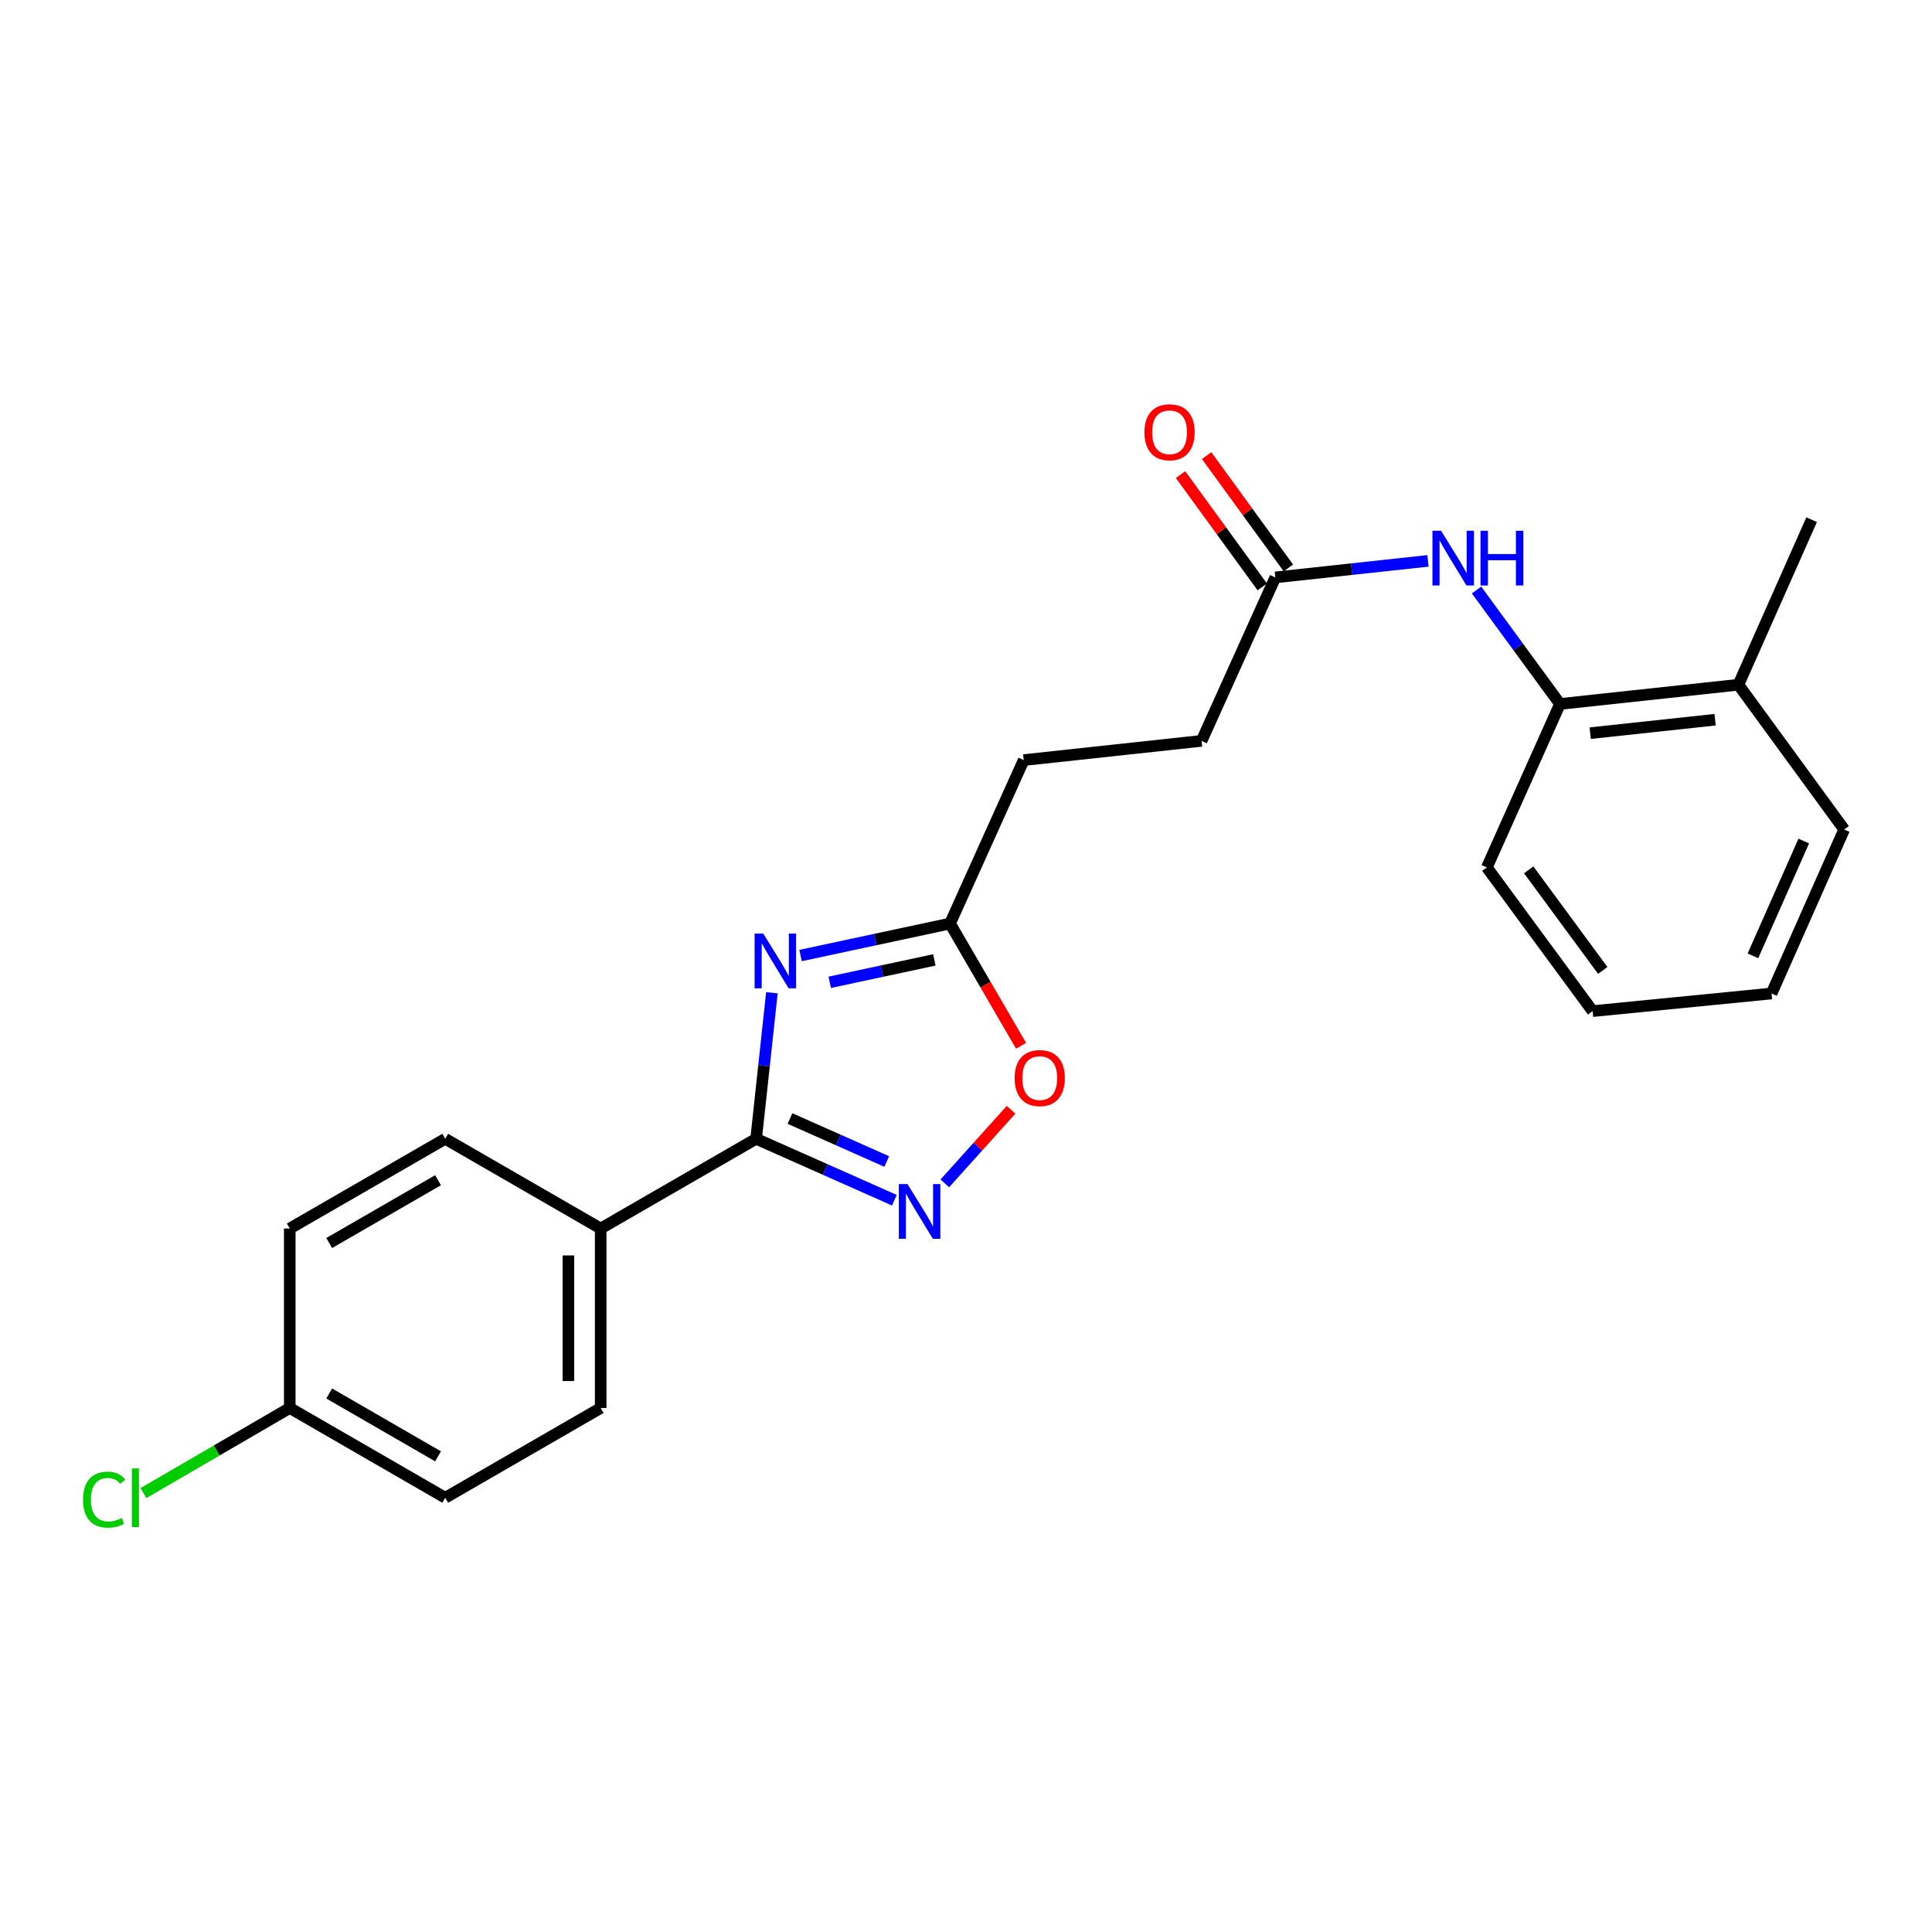 <?xml version='1.0' encoding='iso-8859-1'?>
<svg version='1.1' baseProfile='full'
              xmlns='http://www.w3.org/2000/svg'
                      xmlns:rdkit='http://www.rdkit.org/xml'
                      xmlns:xlink='http://www.w3.org/1999/xlink'
                  xml:space='preserve'
width='1000px' height='1000px' viewBox='0 0 1000 1000'>
<!-- END OF HEADER -->
<rect style='opacity:1.0;fill:#FFFFFF;stroke:none' width='1000' height='1000' x='0' y='0'> </rect>
<path class='bond-0' d='M 399.538,513.851 L 395.453,551.646' style='fill:none;fill-rule:evenodd;stroke:#0000FF;stroke-width:6px;stroke-linecap:butt;stroke-linejoin:miter;stroke-opacity:1' />
<path class='bond-0' d='M 395.453,551.646 L 391.369,589.441' style='fill:none;fill-rule:evenodd;stroke:#000000;stroke-width:6px;stroke-linecap:butt;stroke-linejoin:miter;stroke-opacity:1' />
<path class='bond-2' d='M 414.37,494.582 L 453.051,486.303' style='fill:none;fill-rule:evenodd;stroke:#0000FF;stroke-width:6px;stroke-linecap:butt;stroke-linejoin:miter;stroke-opacity:1' />
<path class='bond-2' d='M 453.051,486.303 L 491.732,478.024' style='fill:none;fill-rule:evenodd;stroke:#000000;stroke-width:6px;stroke-linecap:butt;stroke-linejoin:miter;stroke-opacity:1' />
<path class='bond-2' d='M 429.471,508.436 L 456.548,502.64' style='fill:none;fill-rule:evenodd;stroke:#0000FF;stroke-width:6px;stroke-linecap:butt;stroke-linejoin:miter;stroke-opacity:1' />
<path class='bond-2' d='M 456.548,502.64 L 483.624,496.845' style='fill:none;fill-rule:evenodd;stroke:#000000;stroke-width:6px;stroke-linecap:butt;stroke-linejoin:miter;stroke-opacity:1' />
<path class='bond-1' d='M 391.369,589.441 L 427.143,605.337' style='fill:none;fill-rule:evenodd;stroke:#000000;stroke-width:6px;stroke-linecap:butt;stroke-linejoin:miter;stroke-opacity:1' />
<path class='bond-1' d='M 427.143,605.337 L 462.917,621.232' style='fill:none;fill-rule:evenodd;stroke:#0000FF;stroke-width:6px;stroke-linecap:butt;stroke-linejoin:miter;stroke-opacity:1' />
<path class='bond-1' d='M 408.885,578.942 L 433.926,590.069' style='fill:none;fill-rule:evenodd;stroke:#000000;stroke-width:6px;stroke-linecap:butt;stroke-linejoin:miter;stroke-opacity:1' />
<path class='bond-1' d='M 433.926,590.069 L 458.968,601.195' style='fill:none;fill-rule:evenodd;stroke:#0000FF;stroke-width:6px;stroke-linecap:butt;stroke-linejoin:miter;stroke-opacity:1' />
<path class='bond-6' d='M 391.369,589.441 L 310.915,635.878' style='fill:none;fill-rule:evenodd;stroke:#000000;stroke-width:6px;stroke-linecap:butt;stroke-linejoin:miter;stroke-opacity:1' />
<path class='bond-23' d='M 489.035,612.515 L 506.179,593.465' style='fill:none;fill-rule:evenodd;stroke:#0000FF;stroke-width:6px;stroke-linecap:butt;stroke-linejoin:miter;stroke-opacity:1' />
<path class='bond-23' d='M 506.179,593.465 L 523.323,574.415' style='fill:none;fill-rule:evenodd;stroke:#FF0000;stroke-width:6px;stroke-linecap:butt;stroke-linejoin:miter;stroke-opacity:1' />
<path class='bond-3' d='M 491.732,478.024 L 510.114,509.662' style='fill:none;fill-rule:evenodd;stroke:#000000;stroke-width:6px;stroke-linecap:butt;stroke-linejoin:miter;stroke-opacity:1' />
<path class='bond-3' d='M 510.114,509.662 L 528.496,541.3' style='fill:none;fill-rule:evenodd;stroke:#FF0000;stroke-width:6px;stroke-linecap:butt;stroke-linejoin:miter;stroke-opacity:1' />
<path class='bond-12' d='M 491.732,478.024 L 529.87,393.421' style='fill:none;fill-rule:evenodd;stroke:#000000;stroke-width:6px;stroke-linecap:butt;stroke-linejoin:miter;stroke-opacity:1' />
<path class='bond-4' d='M 739.112,290.305 L 699.607,294.587' style='fill:none;fill-rule:evenodd;stroke:#0000FF;stroke-width:6px;stroke-linecap:butt;stroke-linejoin:miter;stroke-opacity:1' />
<path class='bond-4' d='M 699.607,294.587 L 660.102,298.868' style='fill:none;fill-rule:evenodd;stroke:#000000;stroke-width:6px;stroke-linecap:butt;stroke-linejoin:miter;stroke-opacity:1' />
<path class='bond-7' d='M 764.251,305.389 L 785.85,334.879' style='fill:none;fill-rule:evenodd;stroke:#0000FF;stroke-width:6px;stroke-linecap:butt;stroke-linejoin:miter;stroke-opacity:1' />
<path class='bond-7' d='M 785.85,334.879 L 807.449,364.369' style='fill:none;fill-rule:evenodd;stroke:#000000;stroke-width:6px;stroke-linecap:butt;stroke-linejoin:miter;stroke-opacity:1' />
<path class='bond-5' d='M 660.102,298.868 L 621.935,383.471' style='fill:none;fill-rule:evenodd;stroke:#000000;stroke-width:6px;stroke-linecap:butt;stroke-linejoin:miter;stroke-opacity:1' />
<path class='bond-8' d='M 666.855,293.952 L 645.698,264.89' style='fill:none;fill-rule:evenodd;stroke:#000000;stroke-width:6px;stroke-linecap:butt;stroke-linejoin:miter;stroke-opacity:1' />
<path class='bond-8' d='M 645.698,264.89 L 624.541,235.828' style='fill:none;fill-rule:evenodd;stroke:#FF0000;stroke-width:6px;stroke-linecap:butt;stroke-linejoin:miter;stroke-opacity:1' />
<path class='bond-8' d='M 653.348,303.785 L 632.191,274.723' style='fill:none;fill-rule:evenodd;stroke:#000000;stroke-width:6px;stroke-linecap:butt;stroke-linejoin:miter;stroke-opacity:1' />
<path class='bond-8' d='M 632.191,274.723 L 611.034,245.661' style='fill:none;fill-rule:evenodd;stroke:#FF0000;stroke-width:6px;stroke-linecap:butt;stroke-linejoin:miter;stroke-opacity:1' />
<path class='bond-10' d='M 310.915,635.878 L 310.915,728.769' style='fill:none;fill-rule:evenodd;stroke:#000000;stroke-width:6px;stroke-linecap:butt;stroke-linejoin:miter;stroke-opacity:1' />
<path class='bond-10' d='M 294.208,649.811 L 294.208,714.835' style='fill:none;fill-rule:evenodd;stroke:#000000;stroke-width:6px;stroke-linecap:butt;stroke-linejoin:miter;stroke-opacity:1' />
<path class='bond-11' d='M 310.915,635.878 L 230.452,589.441' style='fill:none;fill-rule:evenodd;stroke:#000000;stroke-width:6px;stroke-linecap:butt;stroke-linejoin:miter;stroke-opacity:1' />
<path class='bond-9' d='M 807.449,364.369 L 899.793,354.419' style='fill:none;fill-rule:evenodd;stroke:#000000;stroke-width:6px;stroke-linecap:butt;stroke-linejoin:miter;stroke-opacity:1' />
<path class='bond-9' d='M 823.09,379.488 L 887.731,372.523' style='fill:none;fill-rule:evenodd;stroke:#000000;stroke-width:6px;stroke-linecap:butt;stroke-linejoin:miter;stroke-opacity:1' />
<path class='bond-18' d='M 807.449,364.369 L 769.589,448.981' style='fill:none;fill-rule:evenodd;stroke:#000000;stroke-width:6px;stroke-linecap:butt;stroke-linejoin:miter;stroke-opacity:1' />
<path class='bond-19' d='M 899.793,354.419 L 937.69,268.99' style='fill:none;fill-rule:evenodd;stroke:#000000;stroke-width:6px;stroke-linecap:butt;stroke-linejoin:miter;stroke-opacity:1' />
<path class='bond-20' d='M 899.793,354.419 L 954.545,429.35' style='fill:none;fill-rule:evenodd;stroke:#000000;stroke-width:6px;stroke-linecap:butt;stroke-linejoin:miter;stroke-opacity:1' />
<path class='bond-16' d='M 310.915,728.769 L 230.452,775.233' style='fill:none;fill-rule:evenodd;stroke:#000000;stroke-width:6px;stroke-linecap:butt;stroke-linejoin:miter;stroke-opacity:1' />
<path class='bond-15' d='M 230.452,589.441 L 149.979,635.878' style='fill:none;fill-rule:evenodd;stroke:#000000;stroke-width:6px;stroke-linecap:butt;stroke-linejoin:miter;stroke-opacity:1' />
<path class='bond-15' d='M 226.731,610.877 L 170.4,643.383' style='fill:none;fill-rule:evenodd;stroke:#000000;stroke-width:6px;stroke-linecap:butt;stroke-linejoin:miter;stroke-opacity:1' />
<path class='bond-13' d='M 529.87,393.421 L 621.935,383.471' style='fill:none;fill-rule:evenodd;stroke:#000000;stroke-width:6px;stroke-linecap:butt;stroke-linejoin:miter;stroke-opacity:1' />
<path class='bond-14' d='M 149.979,728.769 L 149.979,635.878' style='fill:none;fill-rule:evenodd;stroke:#000000;stroke-width:6px;stroke-linecap:butt;stroke-linejoin:miter;stroke-opacity:1' />
<path class='bond-17' d='M 149.979,728.769 L 112.11,750.794' style='fill:none;fill-rule:evenodd;stroke:#000000;stroke-width:6px;stroke-linecap:butt;stroke-linejoin:miter;stroke-opacity:1' />
<path class='bond-17' d='M 112.11,750.794 L 74.242,772.819' style='fill:none;fill-rule:evenodd;stroke:#00CC00;stroke-width:6px;stroke-linecap:butt;stroke-linejoin:miter;stroke-opacity:1' />
<path class='bond-24' d='M 149.979,728.769 L 230.452,775.233' style='fill:none;fill-rule:evenodd;stroke:#000000;stroke-width:6px;stroke-linecap:butt;stroke-linejoin:miter;stroke-opacity:1' />
<path class='bond-24' d='M 170.404,721.27 L 226.735,753.795' style='fill:none;fill-rule:evenodd;stroke:#000000;stroke-width:6px;stroke-linecap:butt;stroke-linejoin:miter;stroke-opacity:1' />
<path class='bond-21' d='M 769.589,448.981 L 824.342,523.356' style='fill:none;fill-rule:evenodd;stroke:#000000;stroke-width:6px;stroke-linecap:butt;stroke-linejoin:miter;stroke-opacity:1' />
<path class='bond-21' d='M 791.256,450.233 L 829.583,502.295' style='fill:none;fill-rule:evenodd;stroke:#000000;stroke-width:6px;stroke-linecap:butt;stroke-linejoin:miter;stroke-opacity:1' />
<path class='bond-25' d='M 954.545,429.35 L 916.945,514.232' style='fill:none;fill-rule:evenodd;stroke:#000000;stroke-width:6px;stroke-linecap:butt;stroke-linejoin:miter;stroke-opacity:1' />
<path class='bond-25' d='M 933.63,435.316 L 907.31,494.733' style='fill:none;fill-rule:evenodd;stroke:#000000;stroke-width:6px;stroke-linecap:butt;stroke-linejoin:miter;stroke-opacity:1' />
<path class='bond-22' d='M 824.342,523.356 L 916.945,514.232' style='fill:none;fill-rule:evenodd;stroke:#000000;stroke-width:6px;stroke-linecap:butt;stroke-linejoin:miter;stroke-opacity:1' />
<path  class='atom-0' d='M 395.058 483.216
L 404.338 498.216
Q 405.258 499.696, 406.738 502.376
Q 408.218 505.056, 408.298 505.216
L 408.298 483.216
L 412.058 483.216
L 412.058 511.536
L 408.178 511.536
L 398.218 495.136
Q 397.058 493.216, 395.818 491.016
Q 394.618 488.816, 394.258 488.136
L 394.258 511.536
L 390.578 511.536
L 390.578 483.216
L 395.058 483.216
' fill='#0000FF'/>
<path  class='atom-2' d='M 469.711 612.872
L 478.991 627.872
Q 479.911 629.352, 481.391 632.032
Q 482.871 634.712, 482.951 634.872
L 482.951 612.872
L 486.711 612.872
L 486.711 641.192
L 482.831 641.192
L 472.871 624.792
Q 471.711 622.872, 470.471 620.672
Q 469.271 618.472, 468.911 617.792
L 468.911 641.192
L 465.231 641.192
L 465.231 612.872
L 469.711 612.872
' fill='#0000FF'/>
<path  class='atom-4' d='M 525.159 558.01
Q 525.159 551.21, 528.519 547.41
Q 531.879 543.61, 538.159 543.61
Q 544.439 543.61, 547.799 547.41
Q 551.159 551.21, 551.159 558.01
Q 551.159 564.89, 547.759 568.81
Q 544.359 572.69, 538.159 572.69
Q 531.919 572.69, 528.519 568.81
Q 525.159 564.93, 525.159 558.01
M 538.159 569.49
Q 542.479 569.49, 544.799 566.61
Q 547.159 563.69, 547.159 558.01
Q 547.159 552.45, 544.799 549.65
Q 542.479 546.81, 538.159 546.81
Q 533.839 546.81, 531.479 549.61
Q 529.159 552.41, 529.159 558.01
Q 529.159 563.73, 531.479 566.61
Q 533.839 569.49, 538.159 569.49
' fill='#FF0000'/>
<path  class='atom-5' d='M 745.907 274.73
L 755.187 289.73
Q 756.107 291.21, 757.587 293.89
Q 759.067 296.57, 759.147 296.73
L 759.147 274.73
L 762.907 274.73
L 762.907 303.05
L 759.027 303.05
L 749.067 286.65
Q 747.907 284.73, 746.667 282.53
Q 745.467 280.33, 745.107 279.65
L 745.107 303.05
L 741.427 303.05
L 741.427 274.73
L 745.907 274.73
' fill='#0000FF'/>
<path  class='atom-5' d='M 766.307 274.73
L 770.147 274.73
L 770.147 286.77
L 784.627 286.77
L 784.627 274.73
L 788.467 274.73
L 788.467 303.05
L 784.627 303.05
L 784.627 289.97
L 770.147 289.97
L 770.147 303.05
L 766.307 303.05
L 766.307 274.73
' fill='#0000FF'/>
<path  class='atom-9' d='M 592.349 223.738
Q 592.349 216.938, 595.709 213.138
Q 599.069 209.338, 605.349 209.338
Q 611.629 209.338, 614.989 213.138
Q 618.349 216.938, 618.349 223.738
Q 618.349 230.618, 614.949 234.538
Q 611.549 238.418, 605.349 238.418
Q 599.109 238.418, 595.709 234.538
Q 592.349 230.658, 592.349 223.738
M 605.349 235.218
Q 609.669 235.218, 611.989 232.338
Q 614.349 229.418, 614.349 223.738
Q 614.349 218.178, 611.989 215.378
Q 609.669 212.538, 605.349 212.538
Q 601.029 212.538, 598.669 215.338
Q 596.349 218.138, 596.349 223.738
Q 596.349 229.458, 598.669 232.338
Q 601.029 235.218, 605.349 235.218
' fill='#FF0000'/>
<path  class='atom-18' d='M 42.971 776.213
Q 42.971 769.173, 46.251 765.493
Q 49.571 761.773, 55.851 761.773
Q 61.691 761.773, 64.811 765.893
L 62.171 768.053
Q 59.891 765.053, 55.851 765.053
Q 51.571 765.053, 49.291 767.933
Q 47.051 770.773, 47.051 776.213
Q 47.051 781.813, 49.371 784.693
Q 51.731 787.573, 56.291 787.573
Q 59.411 787.573, 63.051 785.693
L 64.171 788.693
Q 62.691 789.653, 60.451 790.213
Q 58.211 790.773, 55.731 790.773
Q 49.571 790.773, 46.251 787.013
Q 42.971 783.253, 42.971 776.213
' fill='#00CC00'/>
<path  class='atom-18' d='M 68.251 760.053
L 71.931 760.053
L 71.931 790.413
L 68.251 790.413
L 68.251 760.053
' fill='#00CC00'/>
</svg>
